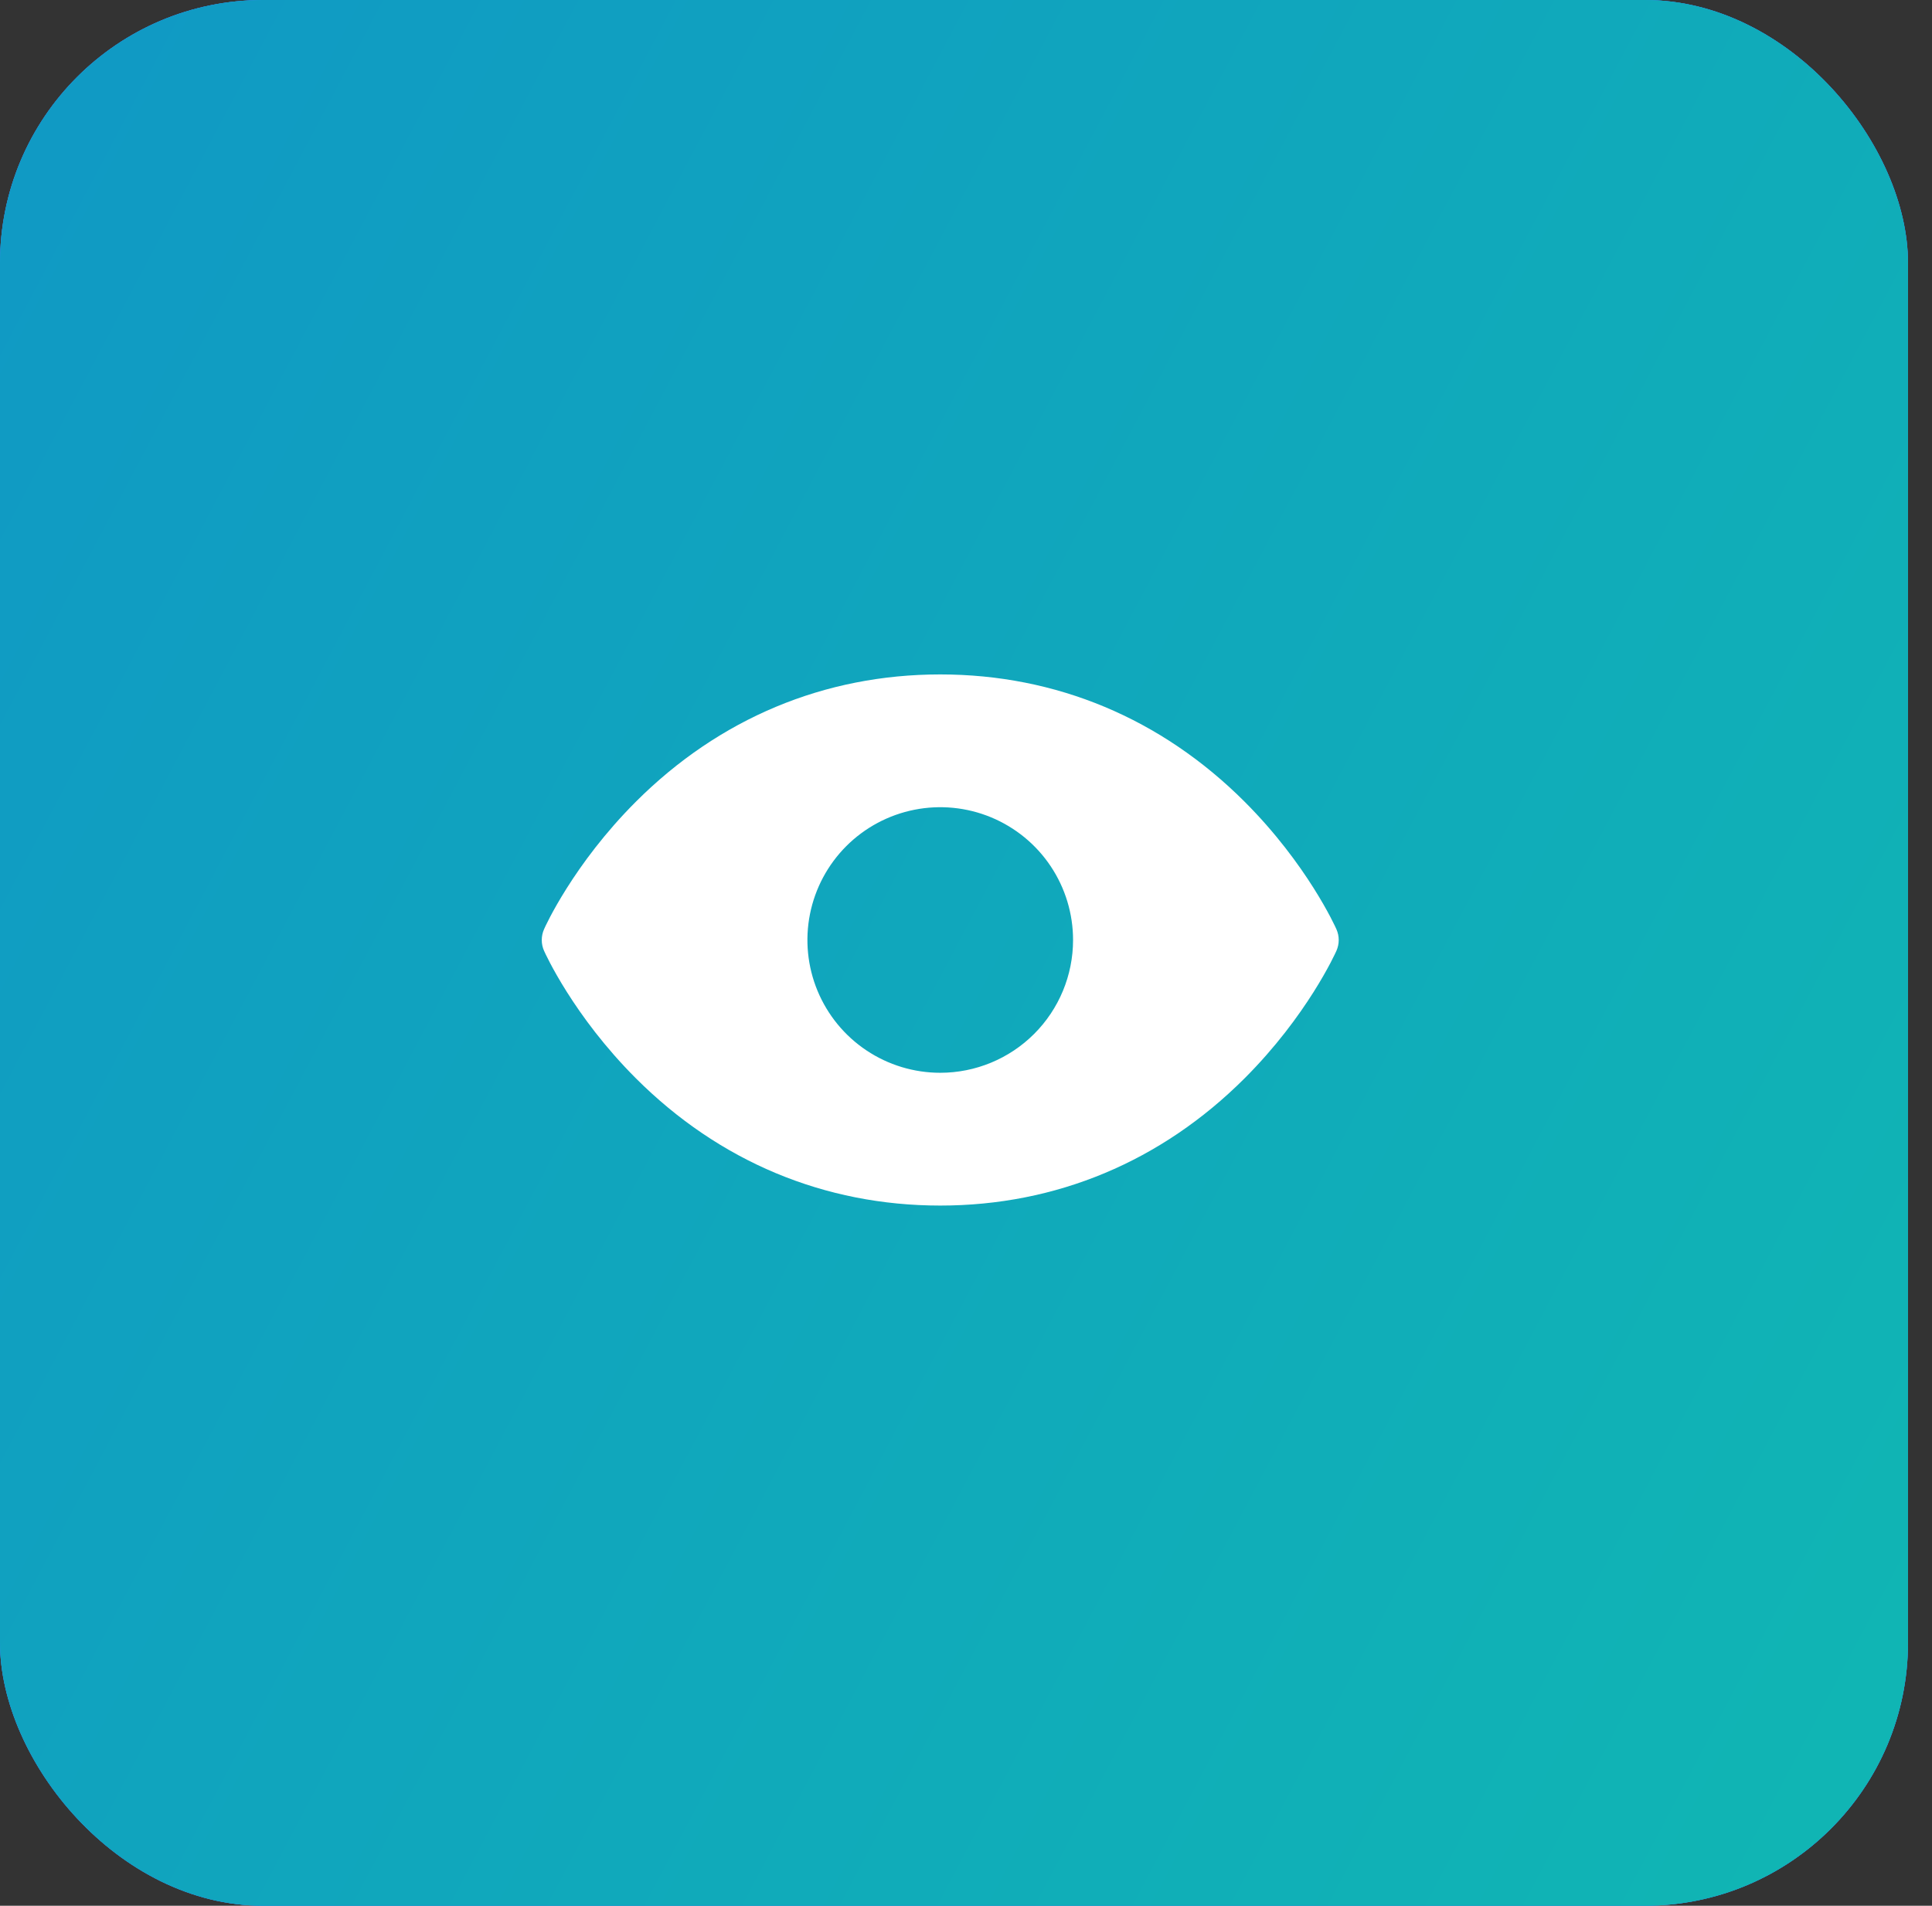 <?xml version="1.0" encoding="UTF-8"?> <svg xmlns="http://www.w3.org/2000/svg" width="75" height="74" viewBox="0 0 75 74" fill="none"><rect x="0" y="0" width="75" height="74" fill="#333333" stroke="none"/><rect width="74.068" height="74" rx="10.214" fill="#3888F3"></rect><rect width="74.068" height="74" rx="10.214" fill="#3888F3"></rect><rect width="74.068" height="74" rx="10.214" fill="url(#paint0_linear_83_49)"></rect><path d="M51.88 36.082C51.835 35.98 50.743 33.558 48.316 31.131C45.081 27.897 40.996 26.188 36.5 26.188C32.004 26.188 27.919 27.897 24.684 31.131C22.257 33.558 21.16 35.984 21.12 36.082C21.061 36.214 21.031 36.357 21.031 36.501C21.031 36.646 21.061 36.788 21.12 36.92C21.165 37.022 22.257 39.443 24.684 41.87C27.919 45.103 32.004 46.812 36.5 46.812C40.996 46.812 45.081 45.103 48.316 41.87C50.743 39.443 51.835 37.022 51.88 36.92C51.938 36.788 51.969 36.646 51.969 36.501C51.969 36.357 51.938 36.214 51.88 36.082ZM36.5 41.656C35.48 41.656 34.483 41.354 33.635 40.787C32.787 40.221 32.127 39.415 31.736 38.473C31.346 37.531 31.244 36.494 31.443 35.494C31.642 34.494 32.133 33.575 32.854 32.854C33.575 32.133 34.494 31.642 35.494 31.443C36.494 31.244 37.531 31.346 38.473 31.736C39.415 32.127 40.221 32.787 40.787 33.635C41.354 34.483 41.656 35.48 41.656 36.5C41.656 37.867 41.113 39.179 40.146 40.146C39.179 41.113 37.867 41.656 36.5 41.656Z" fill="white"></path><defs><linearGradient id="paint0_linear_83_49" x1="-74.5" y1="-6.5" x2="153.5" y2="114" gradientUnits="userSpaceOnUse"><stop stop-color="#1084D1"></stop><stop offset="1" stop-color="#10D1A3"></stop></linearGradient></defs></svg> 
